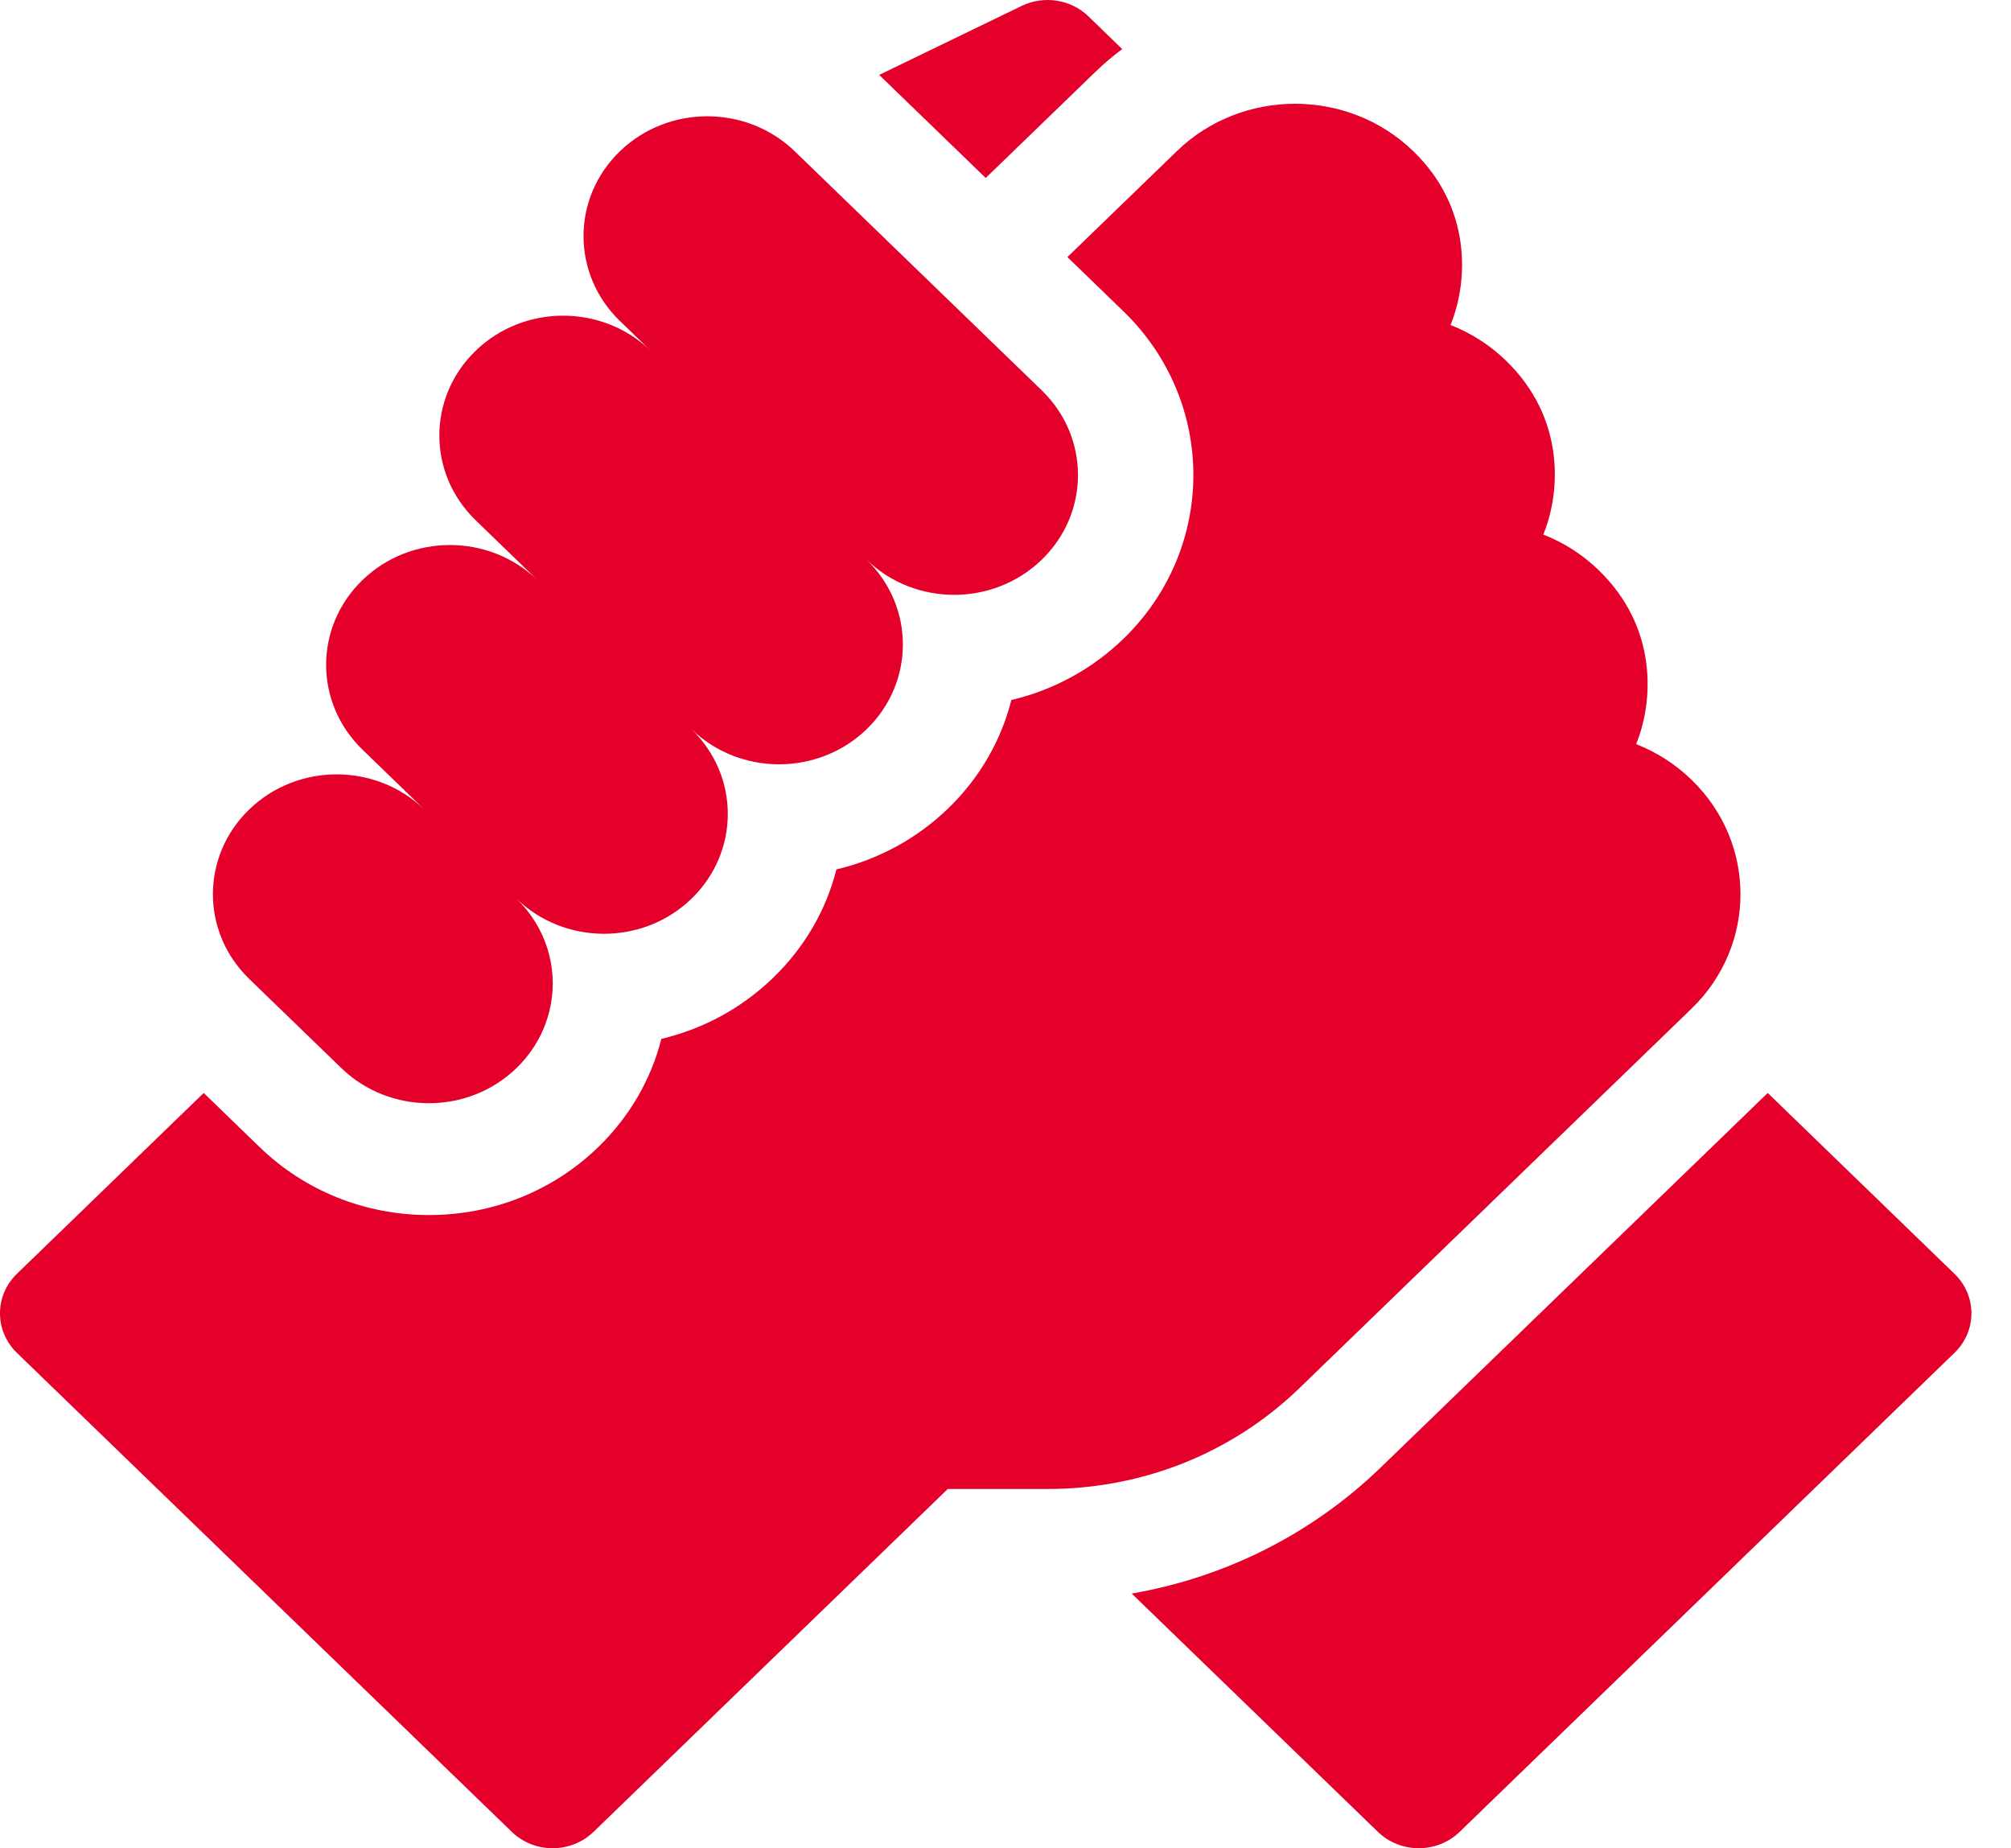 <?xml version="1.0" encoding="UTF-8"?> <svg xmlns="http://www.w3.org/2000/svg" width="37" height="34" viewBox="0 0 37 34" fill="none"><path d="M35.96 23.433L32.524 20.106L25.414 26.986C24.145 28.215 22.552 29.015 20.822 29.315L25.352 33.699C25.767 34.1 26.44 34.1 26.855 33.699L35.96 24.887C36.376 24.485 36.376 23.834 35.96 23.433Z" fill="#E4002B"></path><path d="M31.124 18.553C32.322 17.393 32.322 15.507 31.125 14.348C31.124 14.346 31.123 14.345 31.121 14.344C30.825 14.057 30.479 13.836 30.103 13.689C30.429 12.89 30.498 11.538 29.416 10.491C29.414 10.488 29.411 10.485 29.408 10.482C29.113 10.199 28.769 9.98 28.395 9.834C28.722 9.035 28.791 7.683 27.71 6.636C27.709 6.635 27.708 6.635 27.708 6.634C27.412 6.347 27.065 6.126 26.688 5.979C27.015 5.179 27.084 3.827 26.002 2.78C26.002 2.78 26.002 2.78 26.001 2.78C26.001 2.779 26.001 2.779 26 2.779C24.802 1.619 22.852 1.619 21.654 2.779L19.639 4.729L20.669 5.726C22.386 7.387 22.386 10.09 20.669 11.752C20.091 12.311 19.381 12.695 18.608 12.877C18.423 13.608 18.036 14.3 17.448 14.869C16.871 15.427 16.162 15.811 15.389 15.994C15.2 16.742 14.803 17.428 14.226 17.986C13.65 18.544 12.941 18.928 12.168 19.111C11.979 19.859 11.582 20.545 11.005 21.104C10.174 21.908 9.068 22.352 7.892 22.352C6.716 22.352 5.61 21.908 4.778 21.103L3.748 20.106L0.311 23.433C-0.104 23.834 -0.104 24.485 0.311 24.887L9.417 33.699C9.832 34.1 10.505 34.1 10.92 33.699L17.438 27.391H19.274C21.026 27.391 22.673 26.731 23.912 25.532L31.124 18.553Z" fill="#E4002B"></path><path d="M6.281 19.649C7.17 20.51 8.613 20.51 9.502 19.649C10.392 18.788 10.392 17.393 9.502 16.532C10.392 17.393 11.834 17.393 12.723 16.532C13.613 15.671 13.613 14.275 12.723 13.415C13.613 14.275 15.055 14.275 15.945 13.415C16.834 12.554 16.834 11.158 15.945 10.297C16.834 11.158 18.276 11.158 19.166 10.297C20.056 9.437 20.056 8.041 19.166 7.18L14.624 2.785C13.735 1.924 12.292 1.924 11.403 2.785C10.514 3.646 10.514 5.041 11.403 5.902L11.972 6.453C11.082 5.592 9.64 5.592 8.751 6.453C7.861 7.314 7.861 8.709 8.751 9.57L9.889 10.672C9 9.811 7.557 9.811 6.668 10.672C5.778 11.532 5.778 12.928 6.668 13.789L7.806 14.891C6.916 14.03 5.474 14.03 4.585 14.891C3.695 15.751 3.695 17.147 4.585 18.008L6.281 19.649Z" fill="#E4002B"></path><path d="M20.151 1.325C20.308 1.172 20.474 1.033 20.647 0.903L20.026 0.301C19.702 -0.012 19.208 -0.089 18.799 0.108L16.176 1.378L18.136 3.274L20.151 1.325Z" fill="#E4002B"></path></svg> 